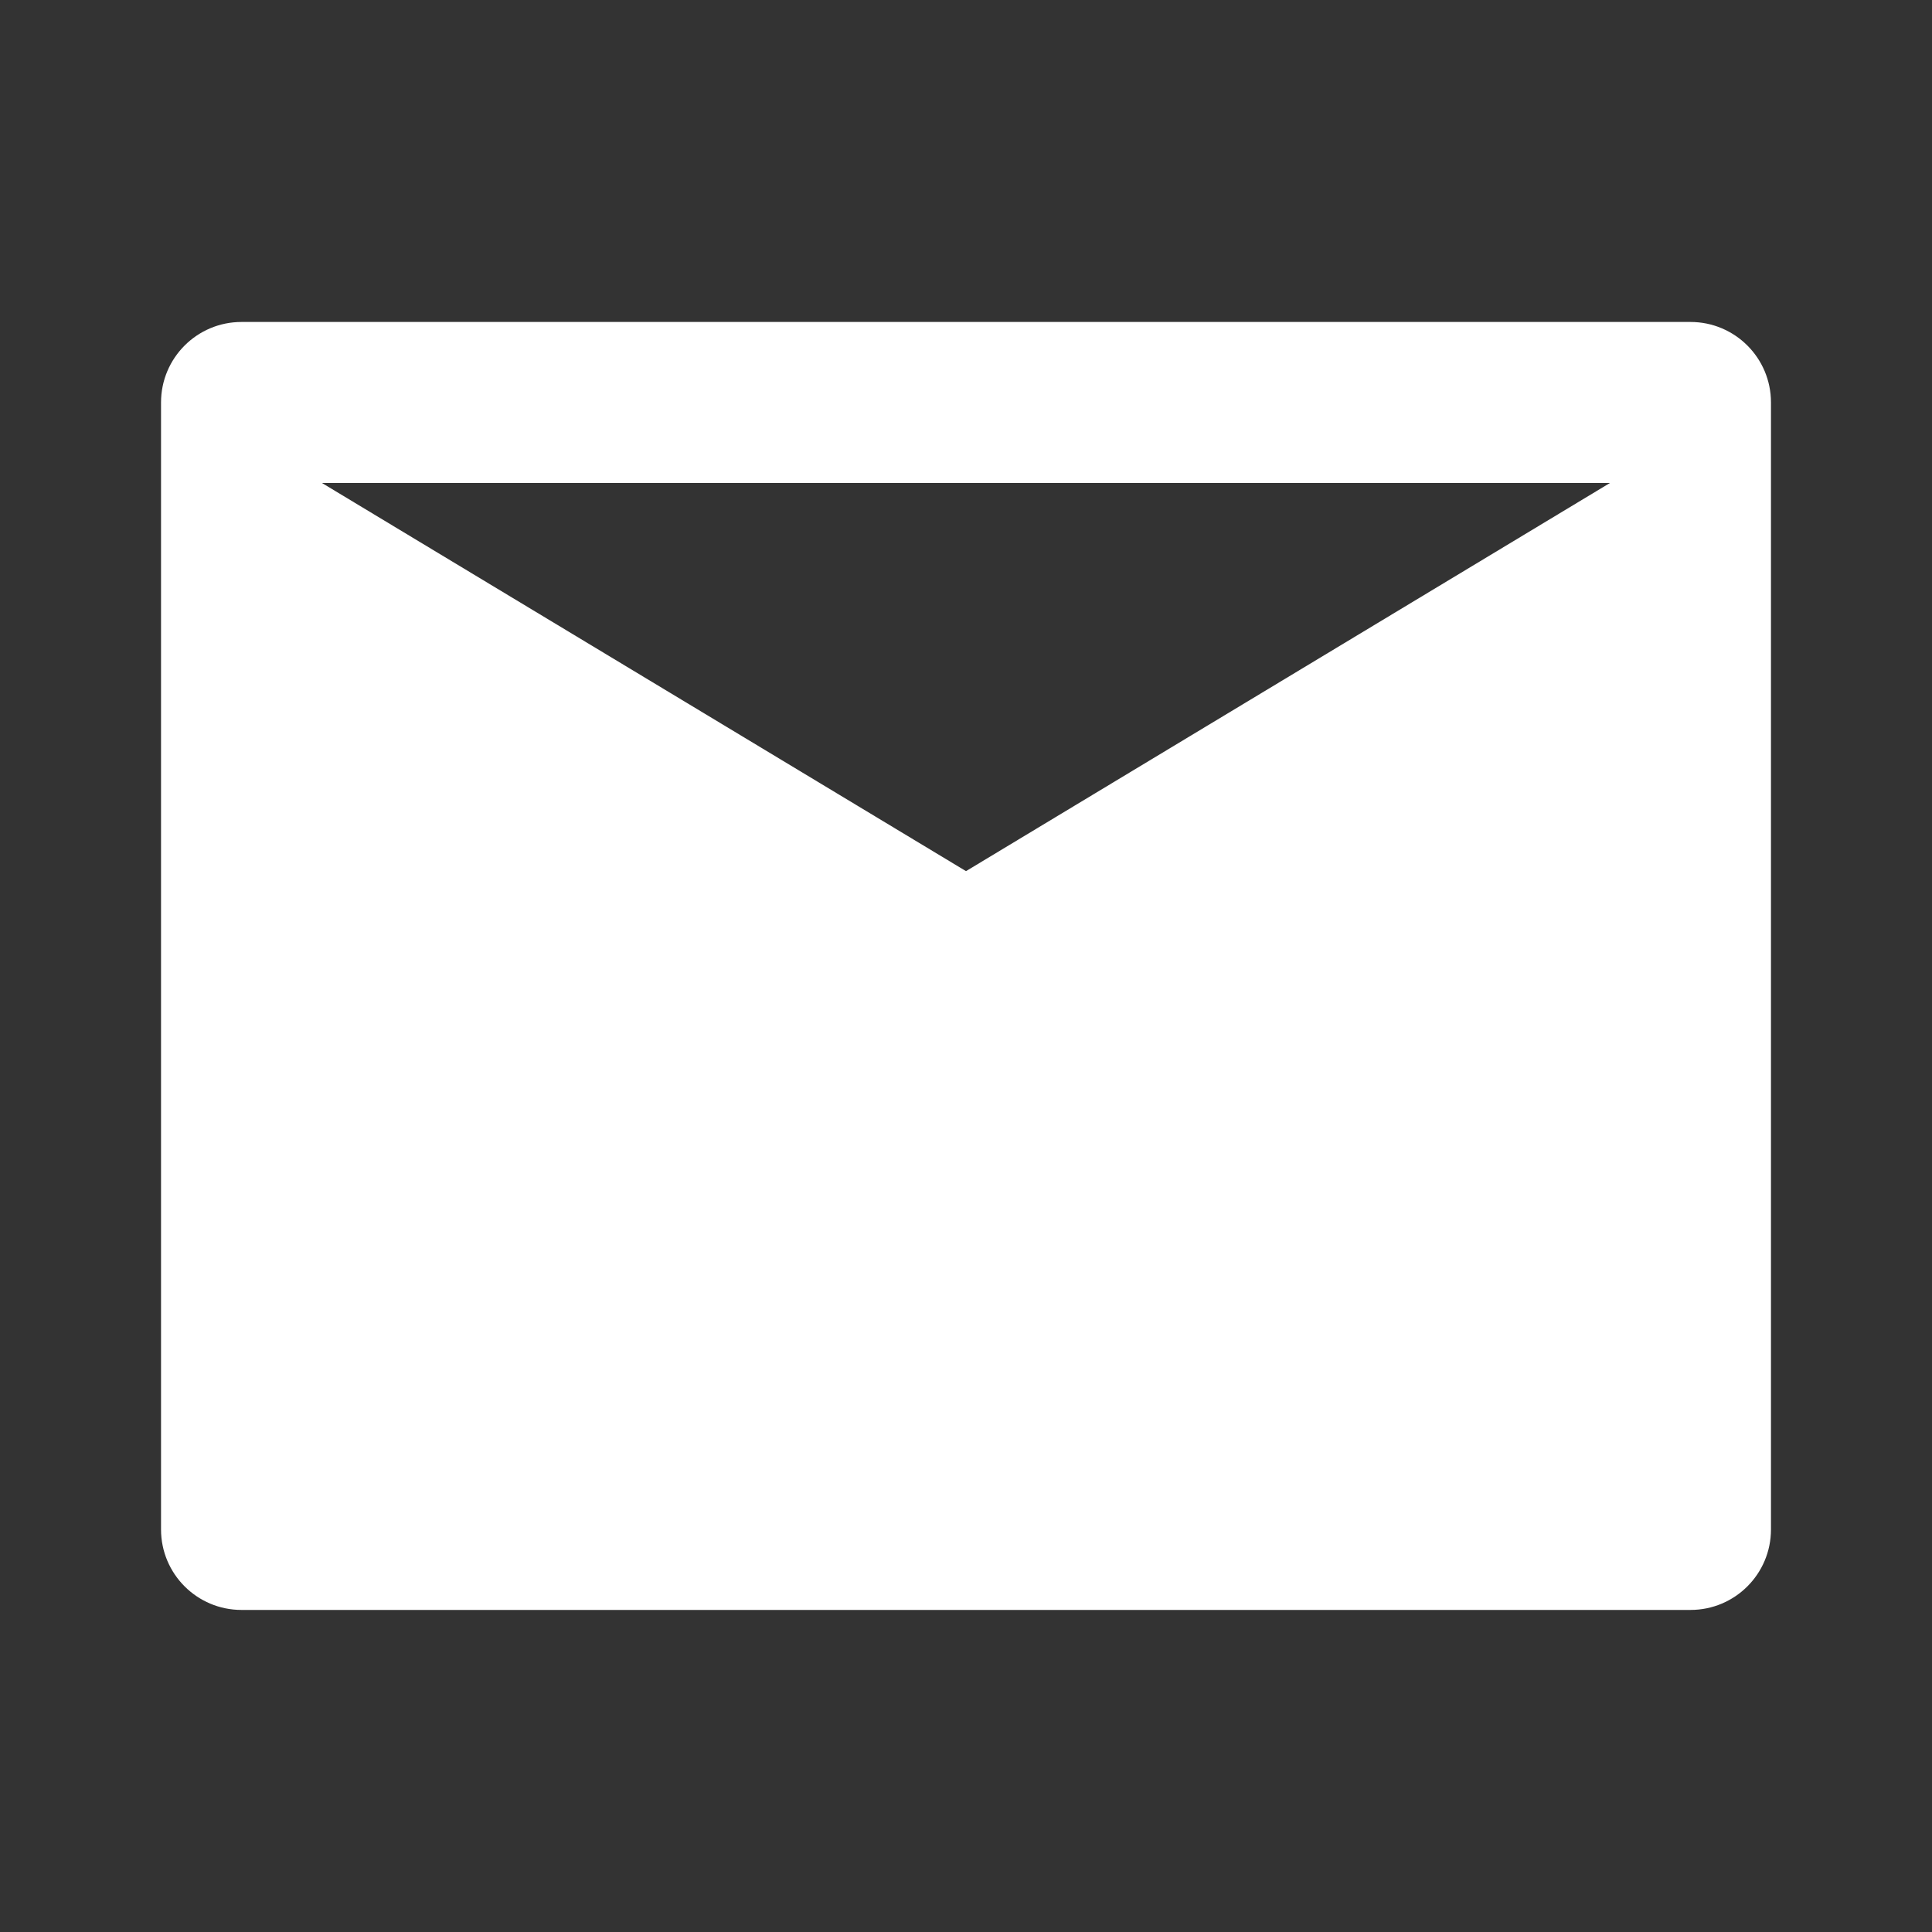 <svg width="20" height="20" viewBox="0 0 20 20" fill="none" xmlns="http://www.w3.org/2000/svg">
<rect x="0" y="0" width="20" height="20" fill="#333333" stroke="none"/>
<path fill-rule="evenodd" clip-rule="evenodd" d="M17.5 3.333C17.96 3.333 18.333 3.706 18.333 4.166V15.833C18.333 16.293 17.96 16.666 17.5 16.666H2.5C2.04 16.666 1.667 16.293 1.667 15.833V4.166C1.667 3.706 2.04 3.333 2.5 3.333H17.5ZM16.666 5H3.333L10 9.018L16.666 5Z" fill="white"/>
</svg>
